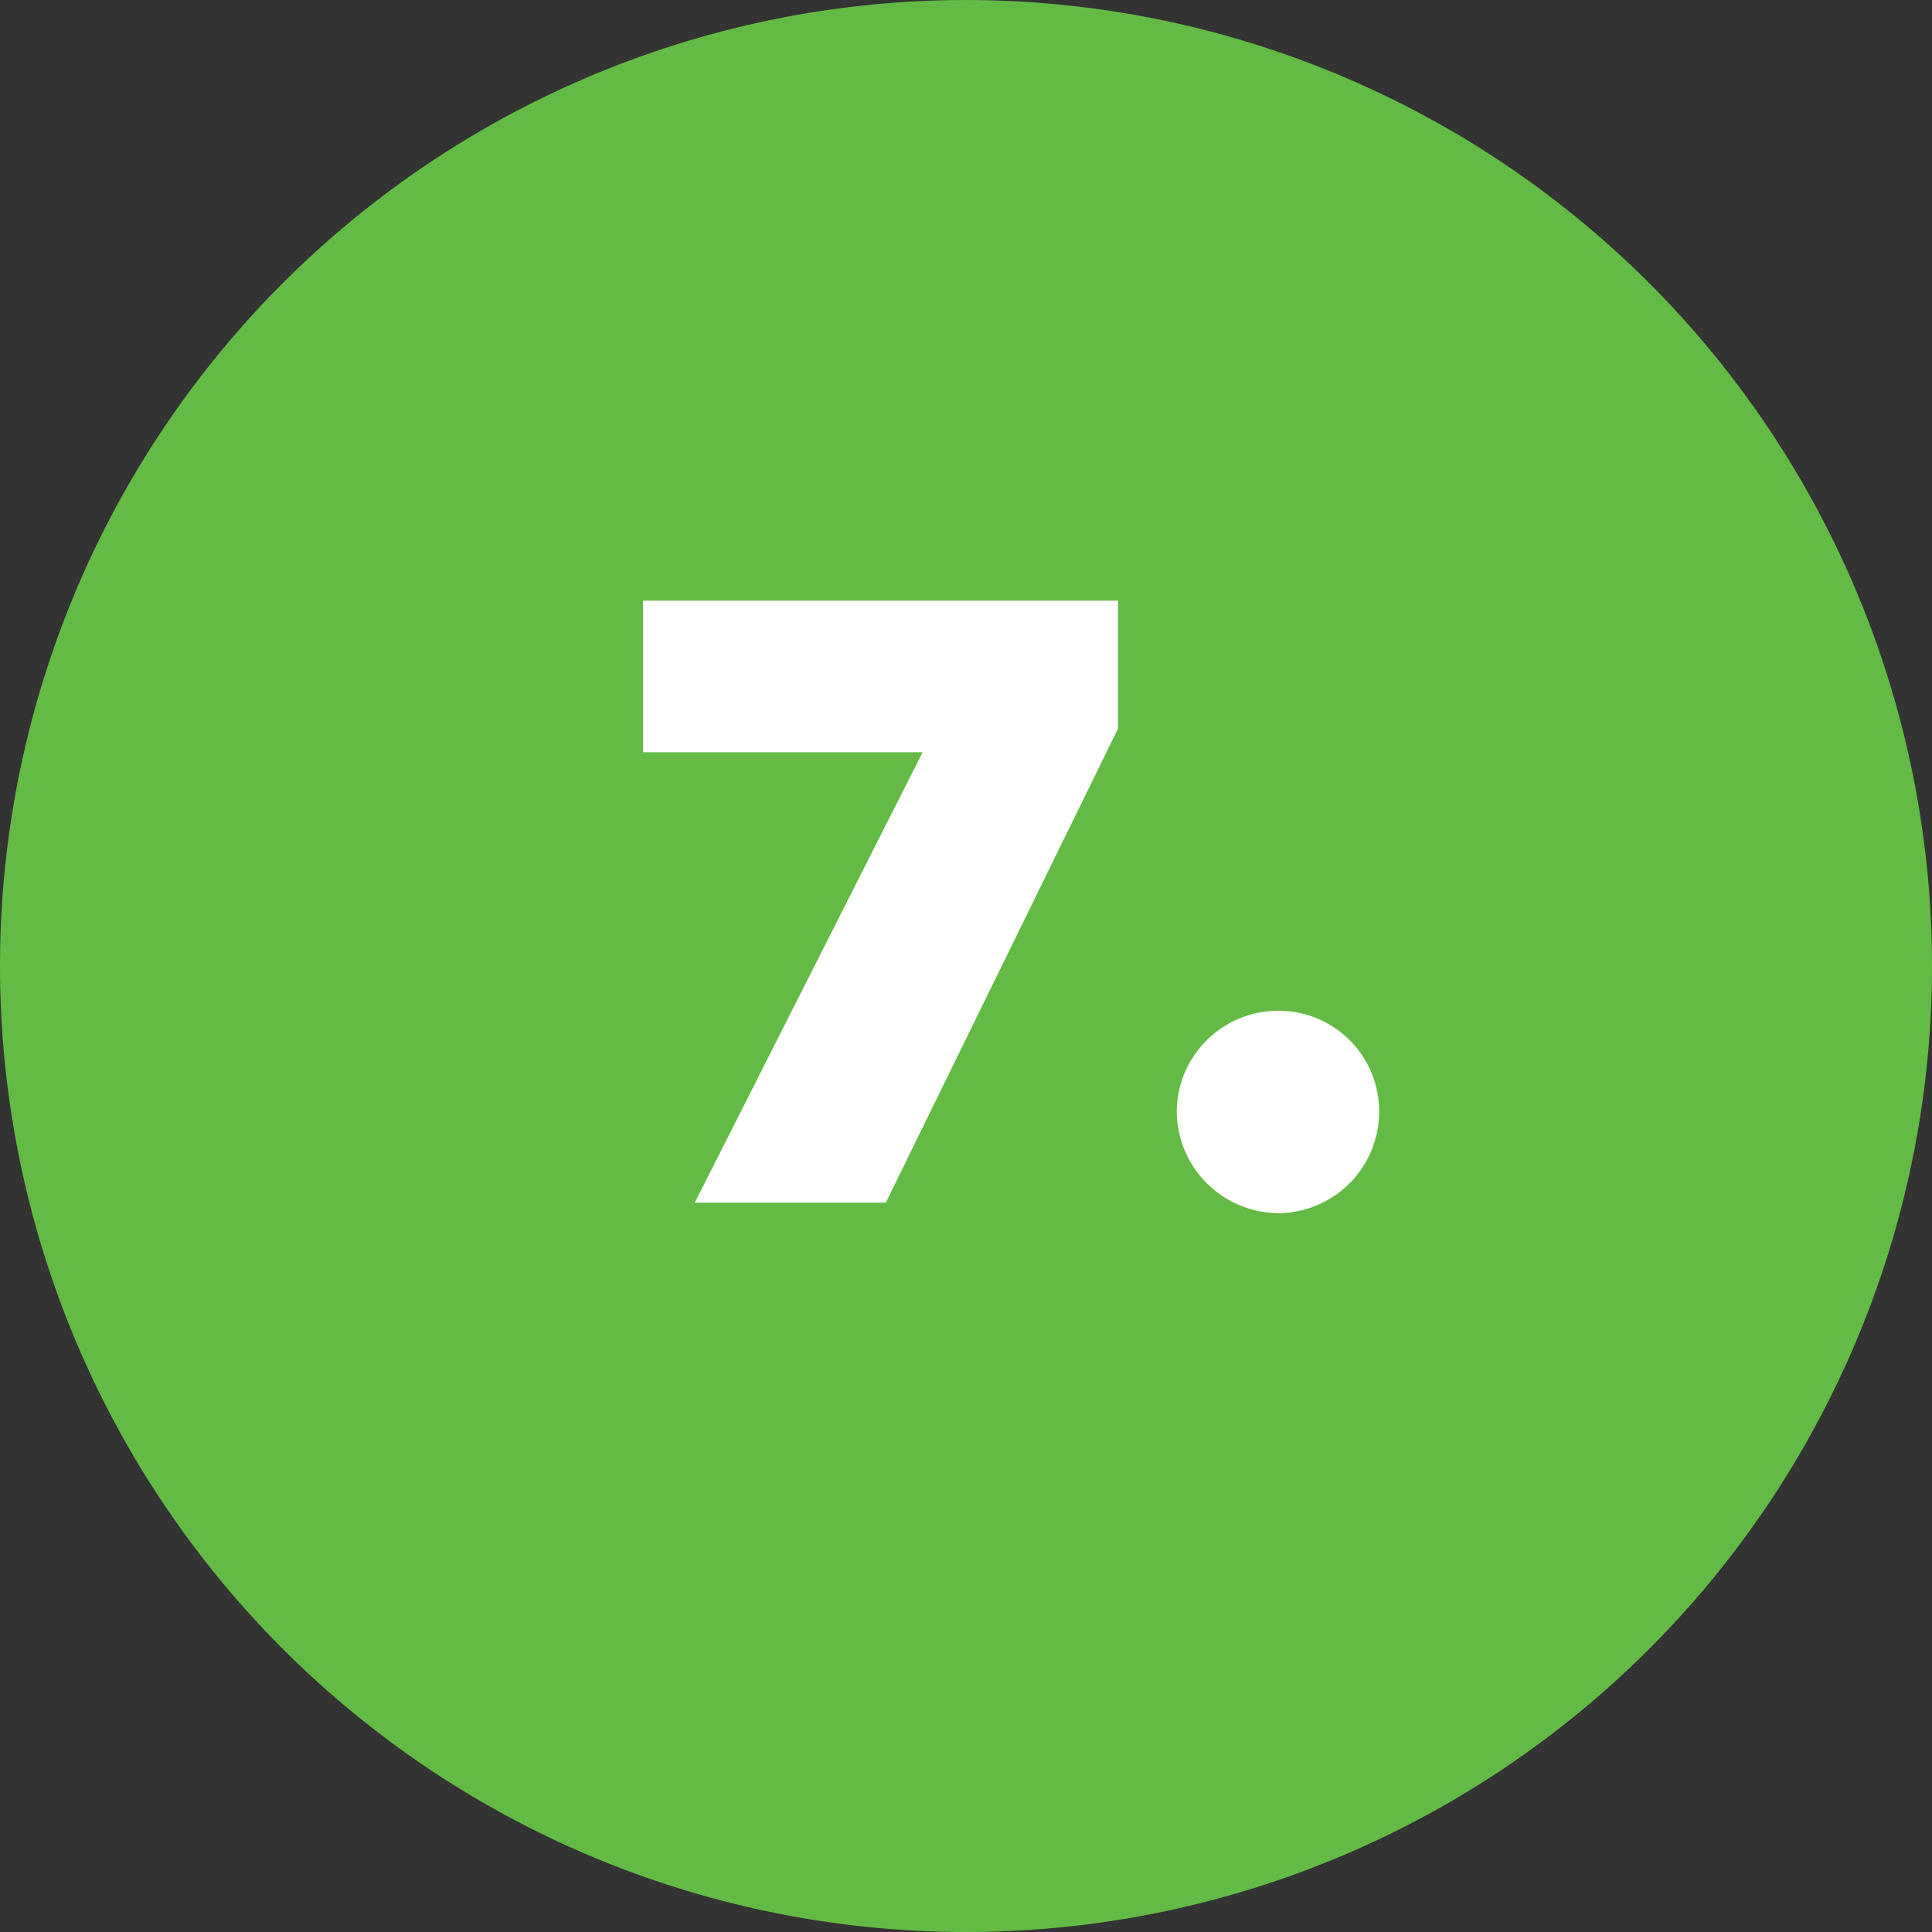<svg xmlns="http://www.w3.org/2000/svg" xmlns:xlink="http://www.w3.org/1999/xlink" width="59.528" height="59.528" viewBox="0 0 59.528 59.528">
  <rect x="0" y="0" width="59.528" height="59.528" fill="#333333" stroke="none"/>
  <defs>
    <clipPath id="clip-path">
      <path id="Pfad_408" data-name="Pfad 408" d="M0,0H59.528V-59.528H0Z" fill="none"/>
    </clipPath>
  </defs>
  <g id="Gruppe_793" data-name="Gruppe 793" transform="translate(0 59.528)">
    <g id="Gruppe_792" data-name="Gruppe 792" clip-path="url(#clip-path)">
      <g id="Gruppe_790" data-name="Gruppe 790" transform="translate(29.764)">
        <path id="Pfad_406" data-name="Pfad 406" d="M0,0A29.764,29.764,0,0,0,29.764-29.764,29.764,29.764,0,0,0,0-59.527,29.764,29.764,0,0,0-29.764-29.764,29.764,29.764,0,0,0,0,0" fill="#63ba45"/>
      </g>
      <g id="Gruppe_791" data-name="Gruppe 791" transform="translate(21.407 -22.472)">
        <path id="Pfad_407" data-name="Pfad 407" d="M0,0H5.886l7.155-14.607v-3.942H-1.593v4.671H7.02ZM18.036.324a3.131,3.131,0,0,0,3.051-3.186,3.1,3.1,0,0,0-3.051-3.051A3.131,3.131,0,0,0,14.85-2.862,3.158,3.158,0,0,0,18.036.324" fill="#fff"/>
      </g>
    </g>
  </g>
</svg>

